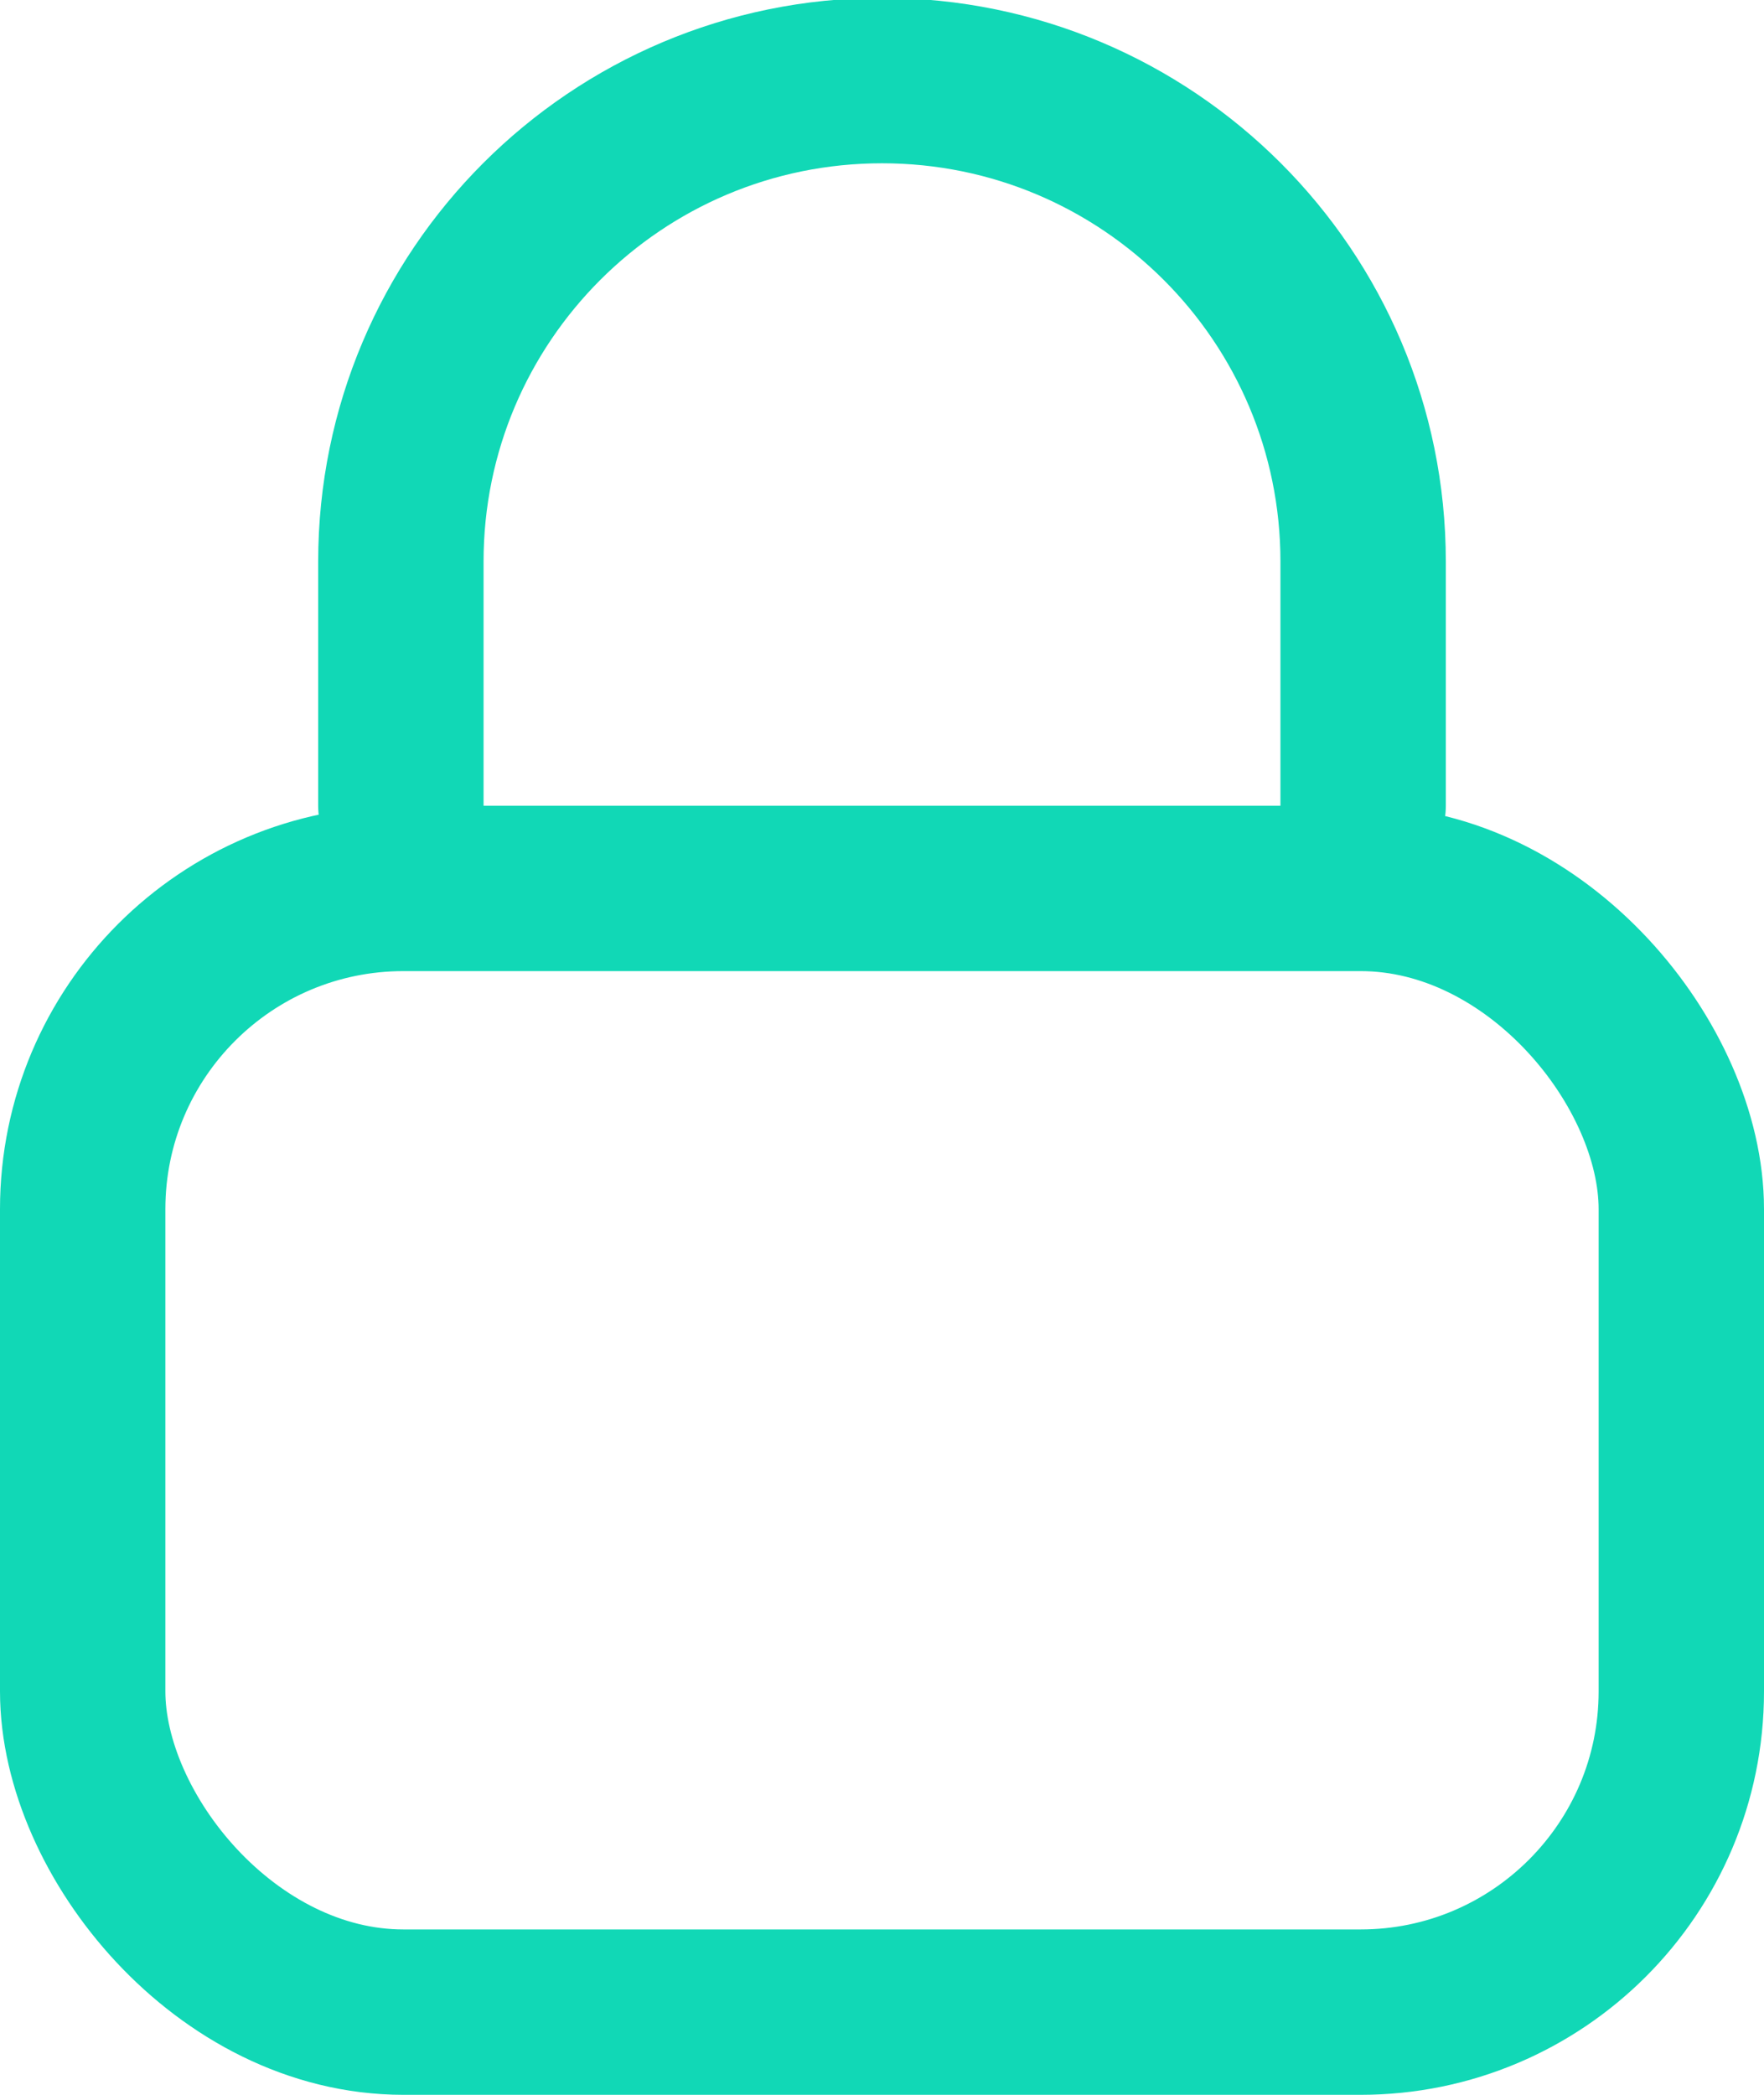 <?xml version="1.0" encoding="UTF-8"?>
<svg width="16px" height="19px" viewBox="0 0 16 19" version="1.1" xmlns="http://www.w3.org/2000/svg" xmlns:xlink="http://www.w3.org/1999/xlink">
    <!-- Generator: Sketch 55.1 (78136) - https://sketchapp.com -->
    <title>2FA</title>
    <desc>Created with Sketch.</desc>
    <g id="All-landing-pages" stroke="none" stroke-width="1" fill="none" fill-rule="evenodd">
        <g id="feature-icons" transform="translate(-132, -362)" stroke="#11D8B6" stroke-width="1.5">
            <g id="2FA" transform="translate(132, 362)">
                <g id="lock">
                    <rect id="Rectangle" x="0.75" y="8.058" width="14.5" height="10.192" rx="2.909"></rect>
                    <path d="M3.636,7.308 L3.636,5.094 C3.636,2.684 5.59,0.731 8,0.731 C10.41,0.731 12.364,2.684 12.364,5.094 L12.364,7.308" id="Path-3" stroke-linecap="round" stroke-linejoin="round"></path>
                </g>
            </g>
        </g>
    </g>
</svg>